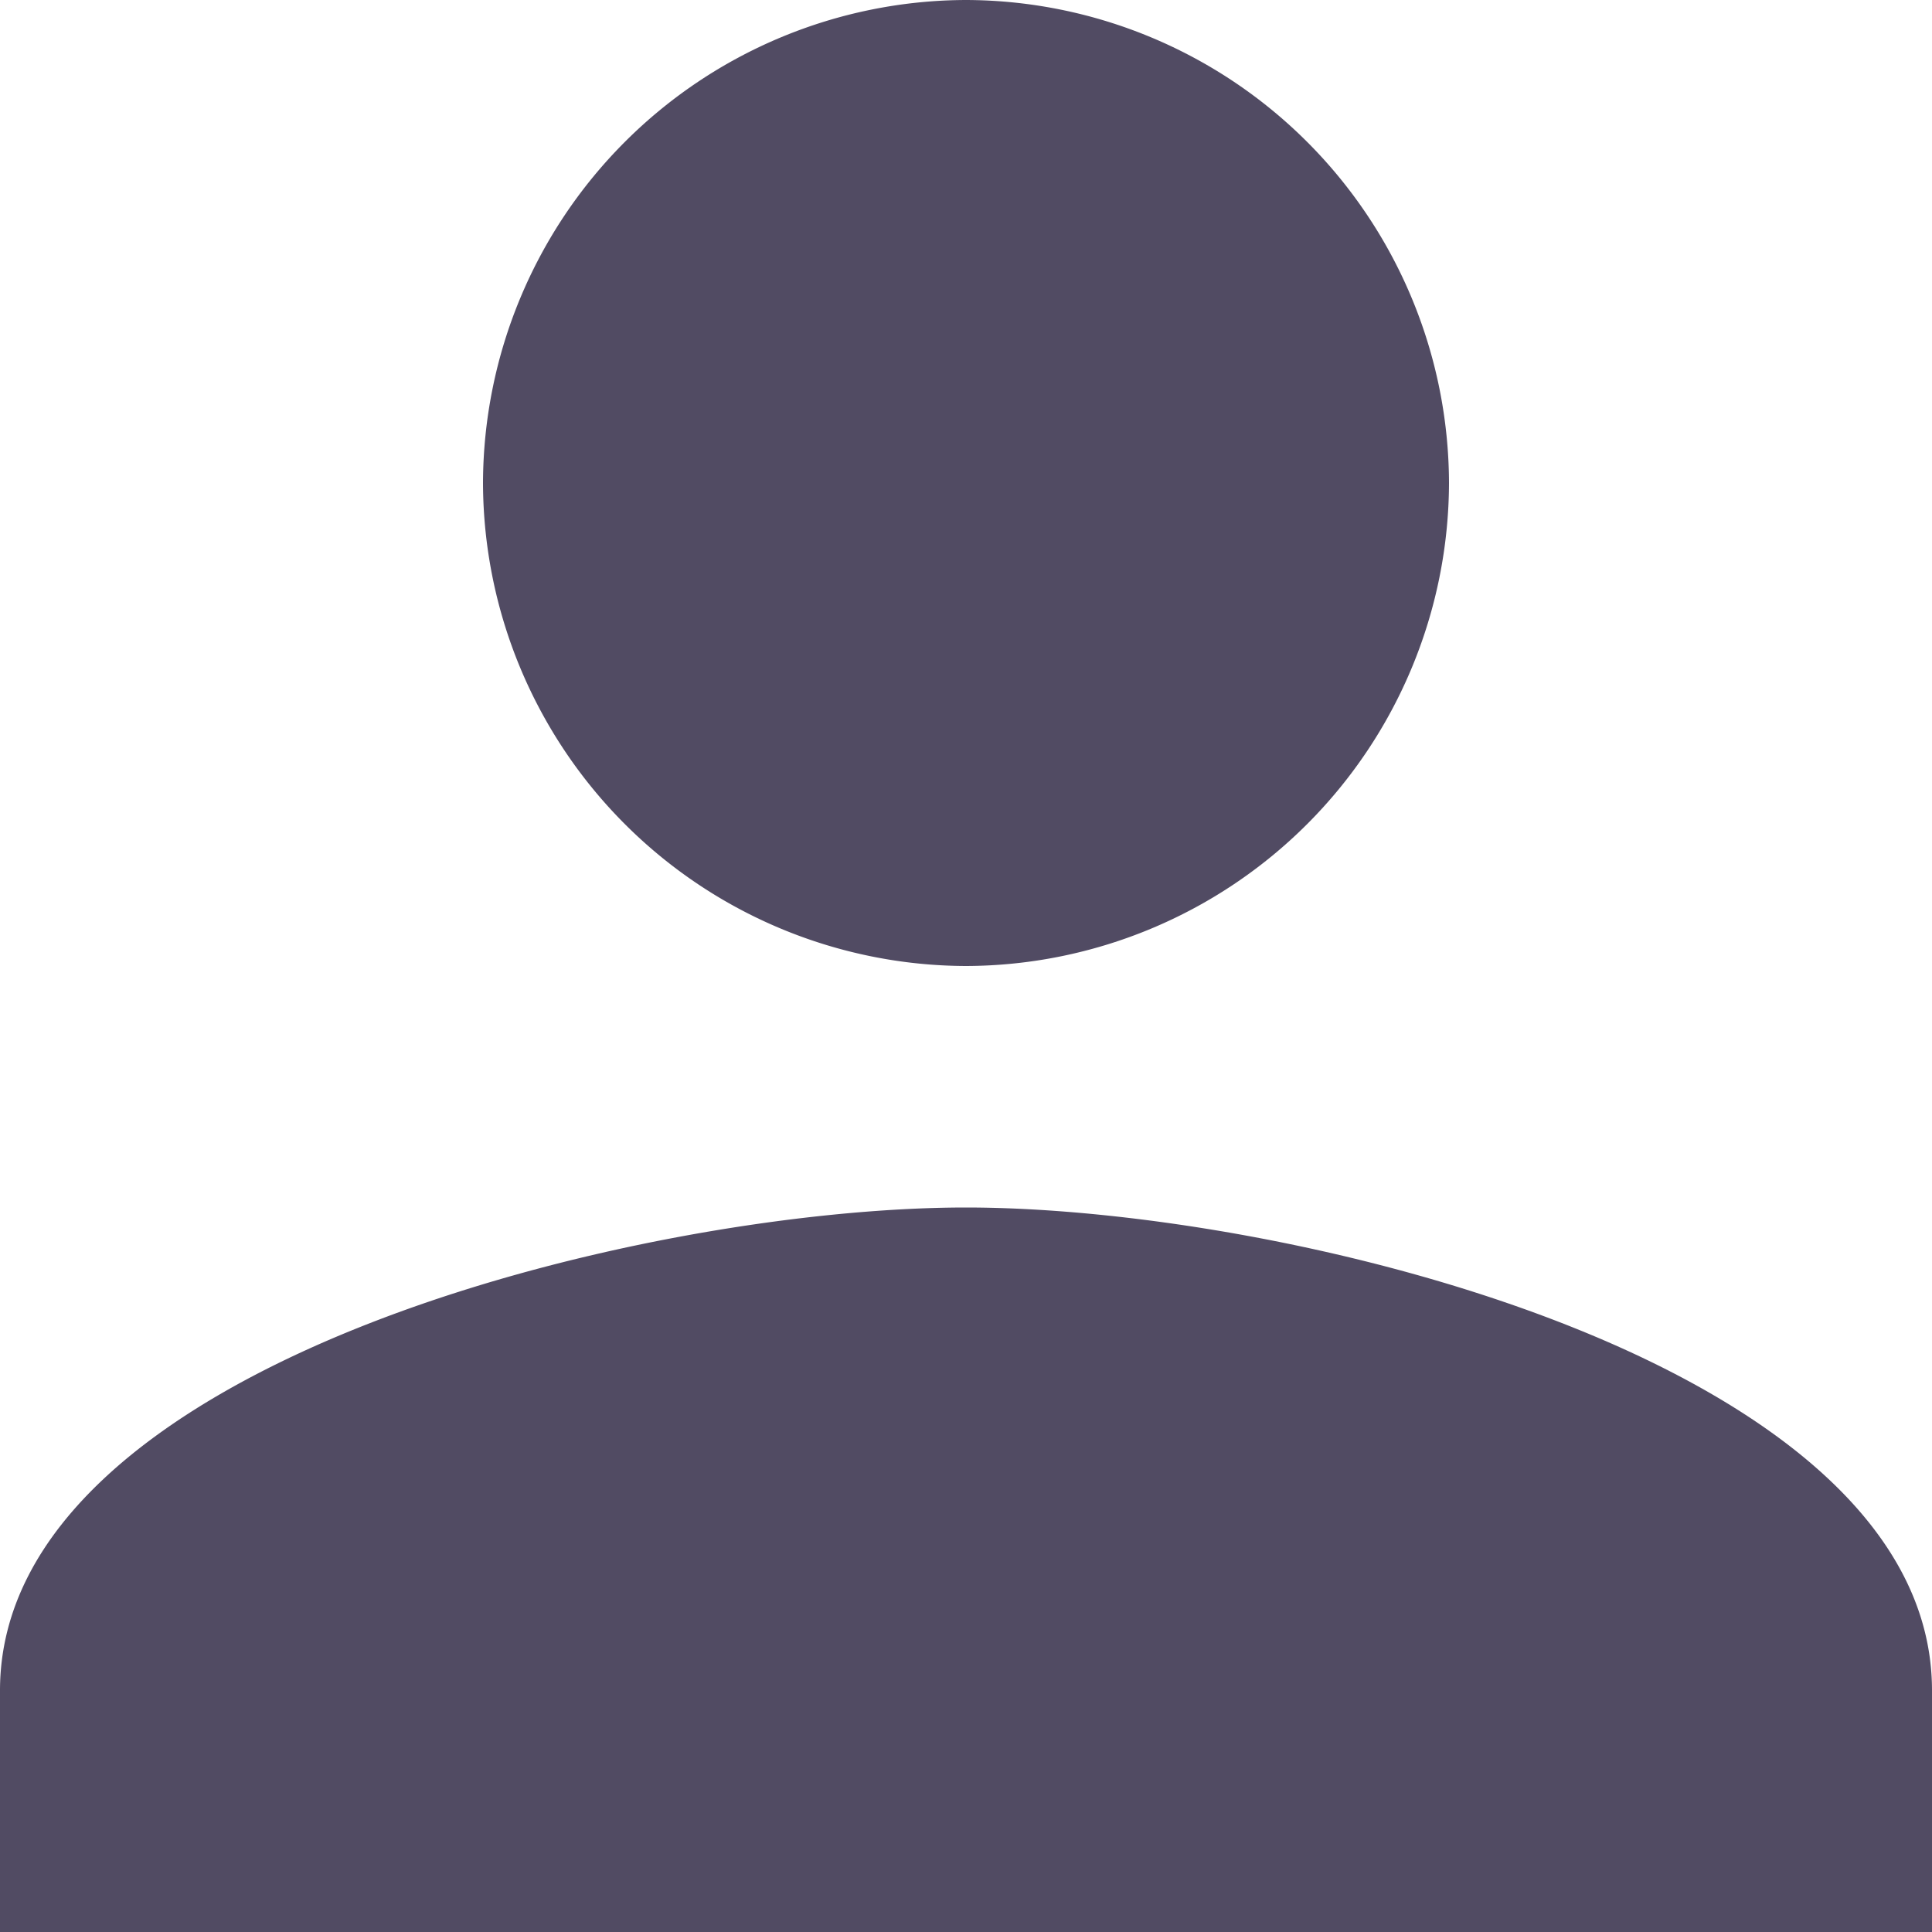 <svg xmlns="http://www.w3.org/2000/svg" width="15" height="15" fill="none"><path d="M7.5 7.5a3.761 3.761 0 0 0 3.75-3.75A3.761 3.761 0 0 0 7.5 0a3.761 3.761 0 0 0-3.75 3.75A3.761 3.761 0 0 0 7.5 7.5zm0 1.875c-2.531 0-7.5 1.219-7.5 3.75V15h15v-1.875c0-2.531-4.969-3.75-7.5-3.75z" fill="#514b63"></path></svg>